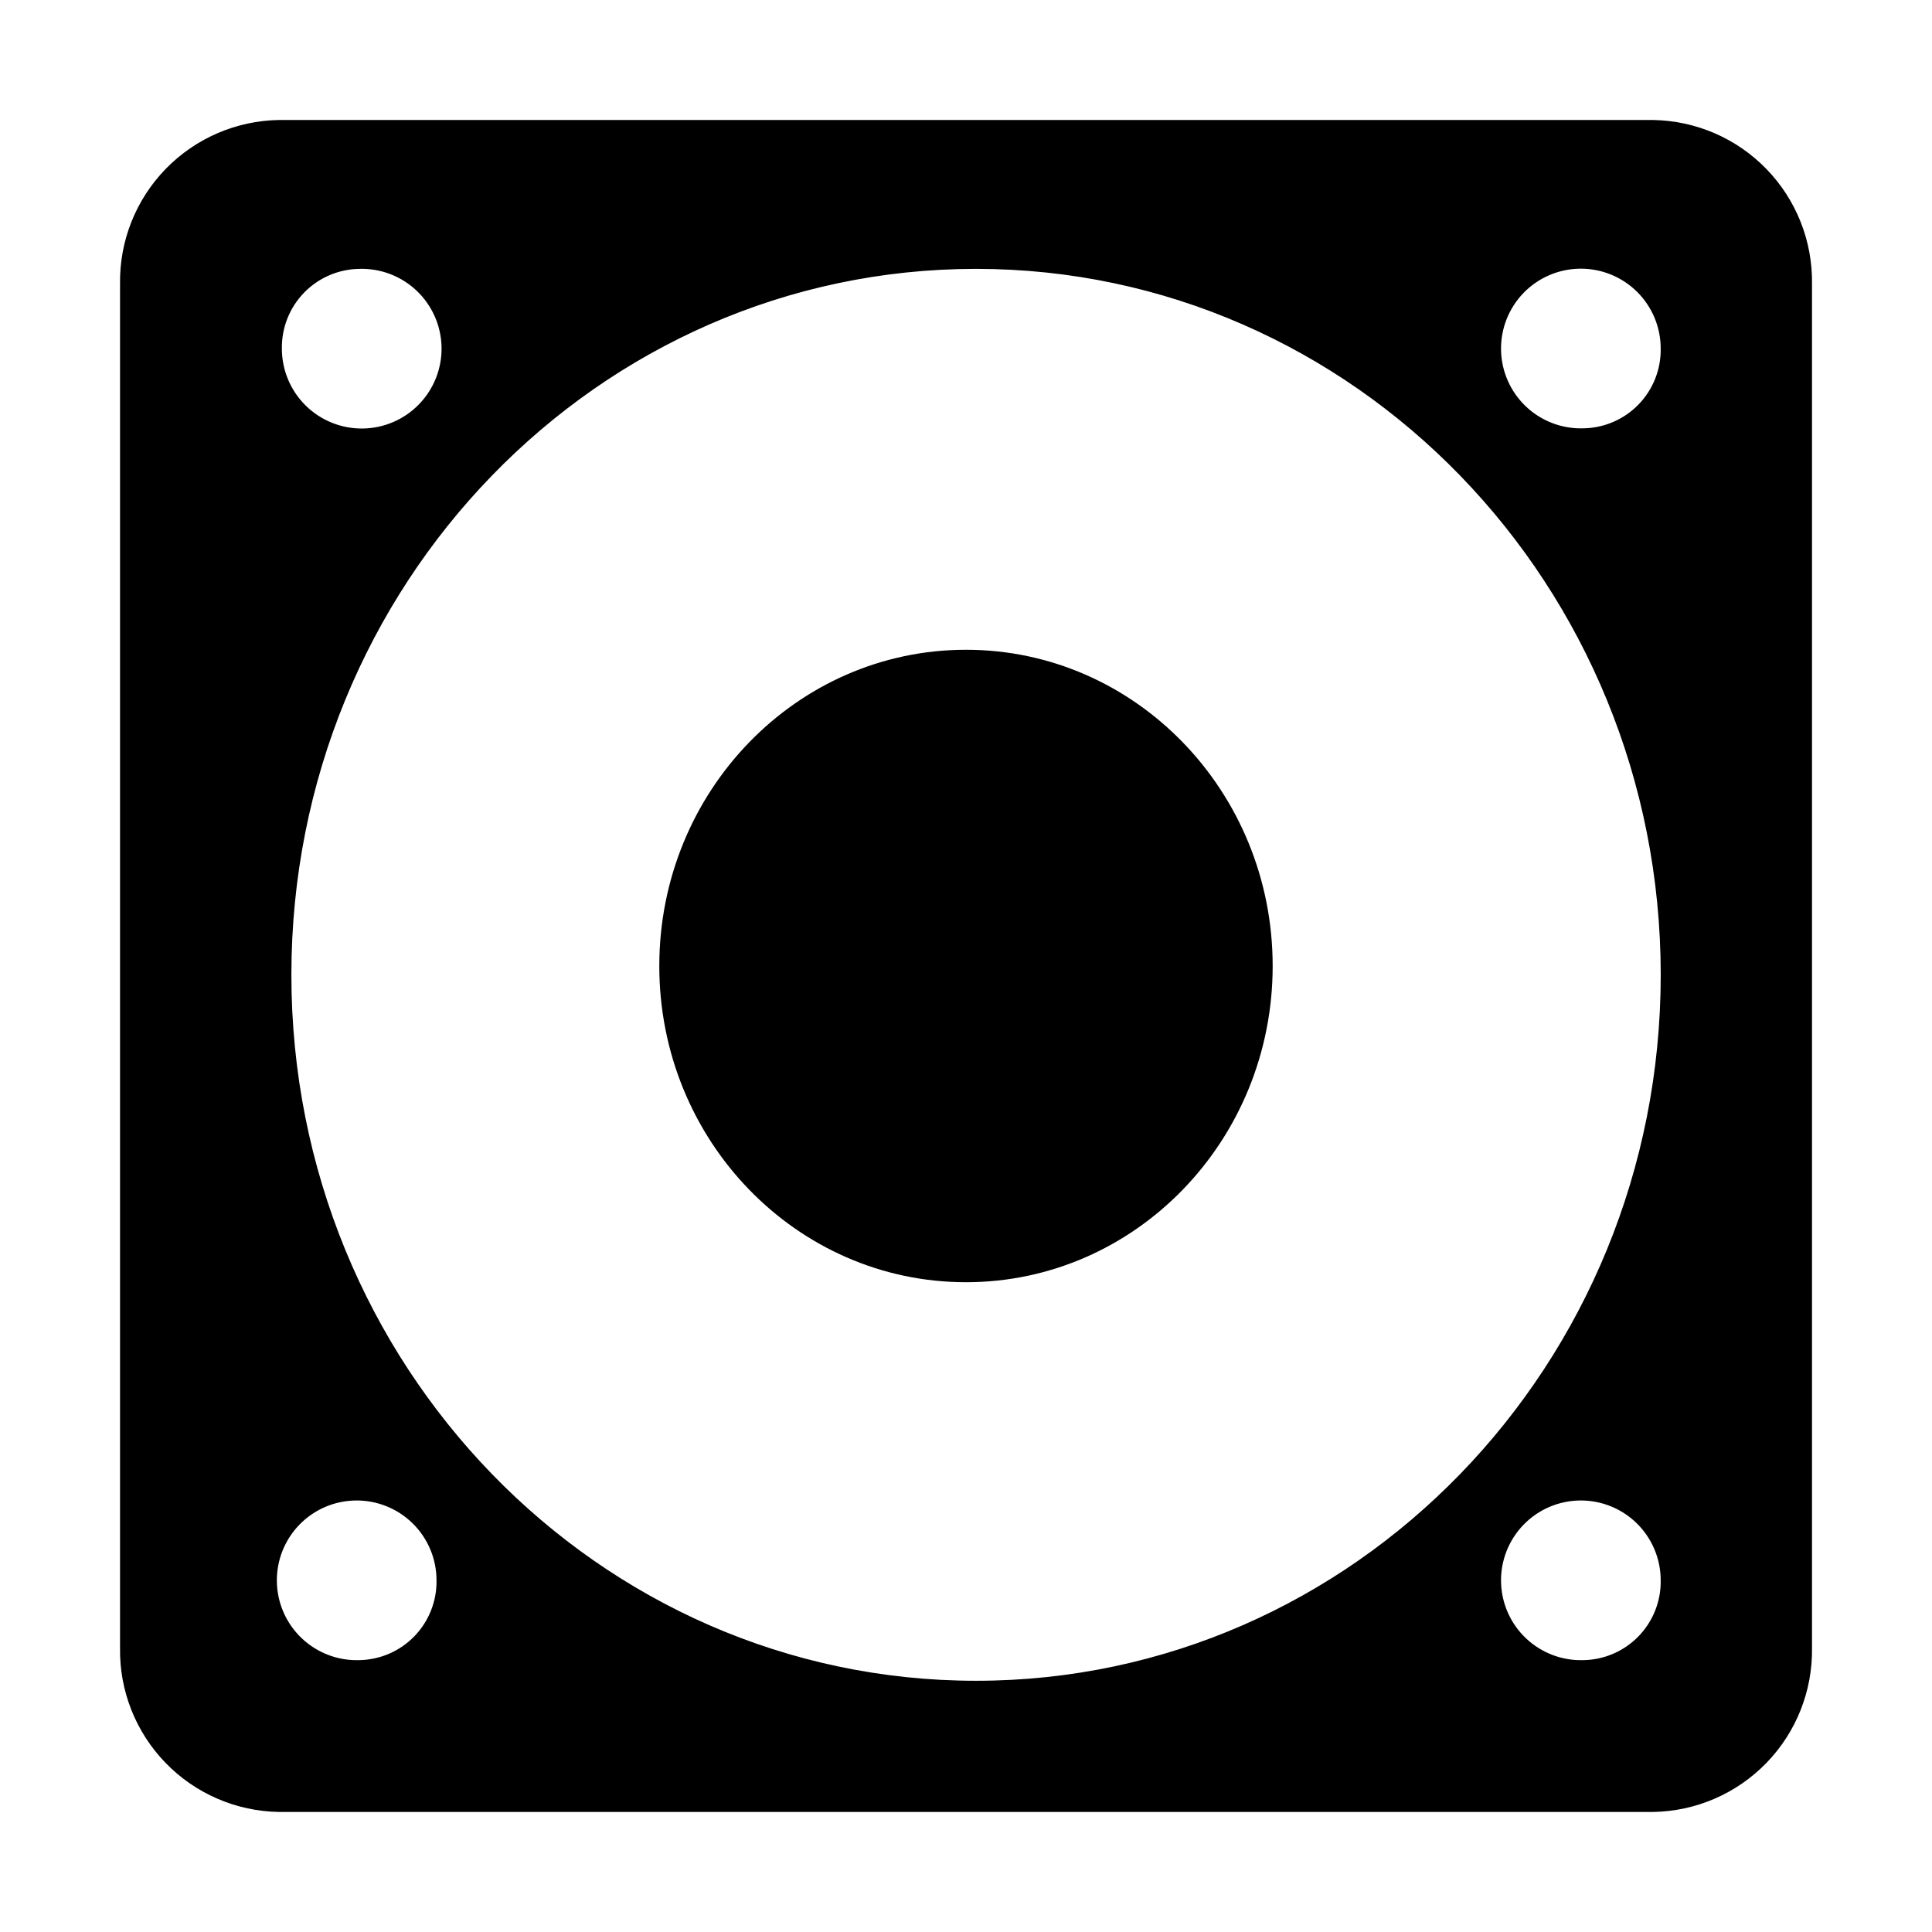 <?xml version="1.0" encoding="UTF-8"?>
<!-- Uploaded to: ICON Repo, www.iconrepo.com, Generator: ICON Repo Mixer Tools -->
<svg fill="#000000" width="800px" height="800px" version="1.1" viewBox="144 144 512 512" xmlns="http://www.w3.org/2000/svg">
 <g>
  <path d="m582.07 175.8h-364.13c-11.348 0.176-22.16 4.852-30.059 12.996-7.902 8.145-12.242 19.094-12.07 30.441v361.51c-0.172 11.348 4.168 22.297 12.07 30.441 7.898 8.148 18.711 12.82 30.059 13h364.13c11.344-0.18 22.156-4.852 30.055-13 7.902-8.145 12.242-19.094 12.074-30.441v-361.51c0.168-11.348-4.172-22.297-12.074-30.441-7.898-8.145-18.711-12.82-30.055-12.996zm-342.88 39.453c5.648-0.18 11.133 1.906 15.234 5.797 4.098 3.891 6.473 9.262 6.59 14.91 0.117 5.652-2.031 11.113-5.965 15.172-3.934 4.059-9.328 6.371-14.98 6.43-5.652 0.055-11.09-2.152-15.105-6.129-4.016-3.981-6.269-9.398-6.266-15.051-0.082-5.519 2.027-10.844 5.871-14.809 3.844-3.961 9.102-6.234 14.621-6.32zm0 368.7c-5.648 0.176-11.137-1.914-15.234-5.805-4.098-3.891-6.469-9.258-6.586-14.91-0.117-5.648 2.031-11.113 5.965-15.168 3.934-4.059 9.328-6.371 14.98-6.426 5.652-0.059 11.09 2.148 15.105 6.129 4.012 3.977 6.269 9.398 6.262 15.047 0.086 5.519-2.027 10.848-5.871 14.809-3.844 3.965-9.102 6.238-14.621 6.324zm324.42 0c-5.648 0.176-11.137-1.914-15.234-5.805-4.098-3.891-6.469-9.258-6.586-14.91-0.117-5.648 2.031-11.113 5.965-15.168 3.934-4.059 9.328-6.371 14.98-6.426 5.652-0.059 11.09 2.148 15.105 6.129 4.012 3.977 6.269 9.398 6.262 15.047 0.086 5.519-2.027 10.848-5.871 14.809-3.844 3.965-9.102 6.238-14.621 6.324zm-160.95 5.469c-100.21 0-181.44-83.77-181.44-187.09 0-103.32 81.234-187.08 181.44-187.08 100.21 0 181.45 83.762 181.45 187.09 0 103.33-81.234 187.08-181.45 187.08zm160.95-331.91c-5.648 0.18-11.137-1.91-15.234-5.801-4.098-3.891-6.469-9.262-6.586-14.91-0.117-5.652 2.031-11.113 5.965-15.172 3.934-4.055 9.328-6.371 14.98-6.426 5.652-0.055 11.09 2.152 15.105 6.129 4.012 3.981 6.269 9.398 6.262 15.051 0.086 5.519-2.027 10.848-5.871 14.809-3.844 3.961-9.102 6.234-14.621 6.32z"/>
  <path d="m481.27 400c0 46.281-36.387 83.801-81.273 83.801s-81.277-37.52-81.277-83.801c0-46.285 36.391-83.805 81.277-83.805s81.273 37.52 81.273 83.805"/>
 </g>
</svg>